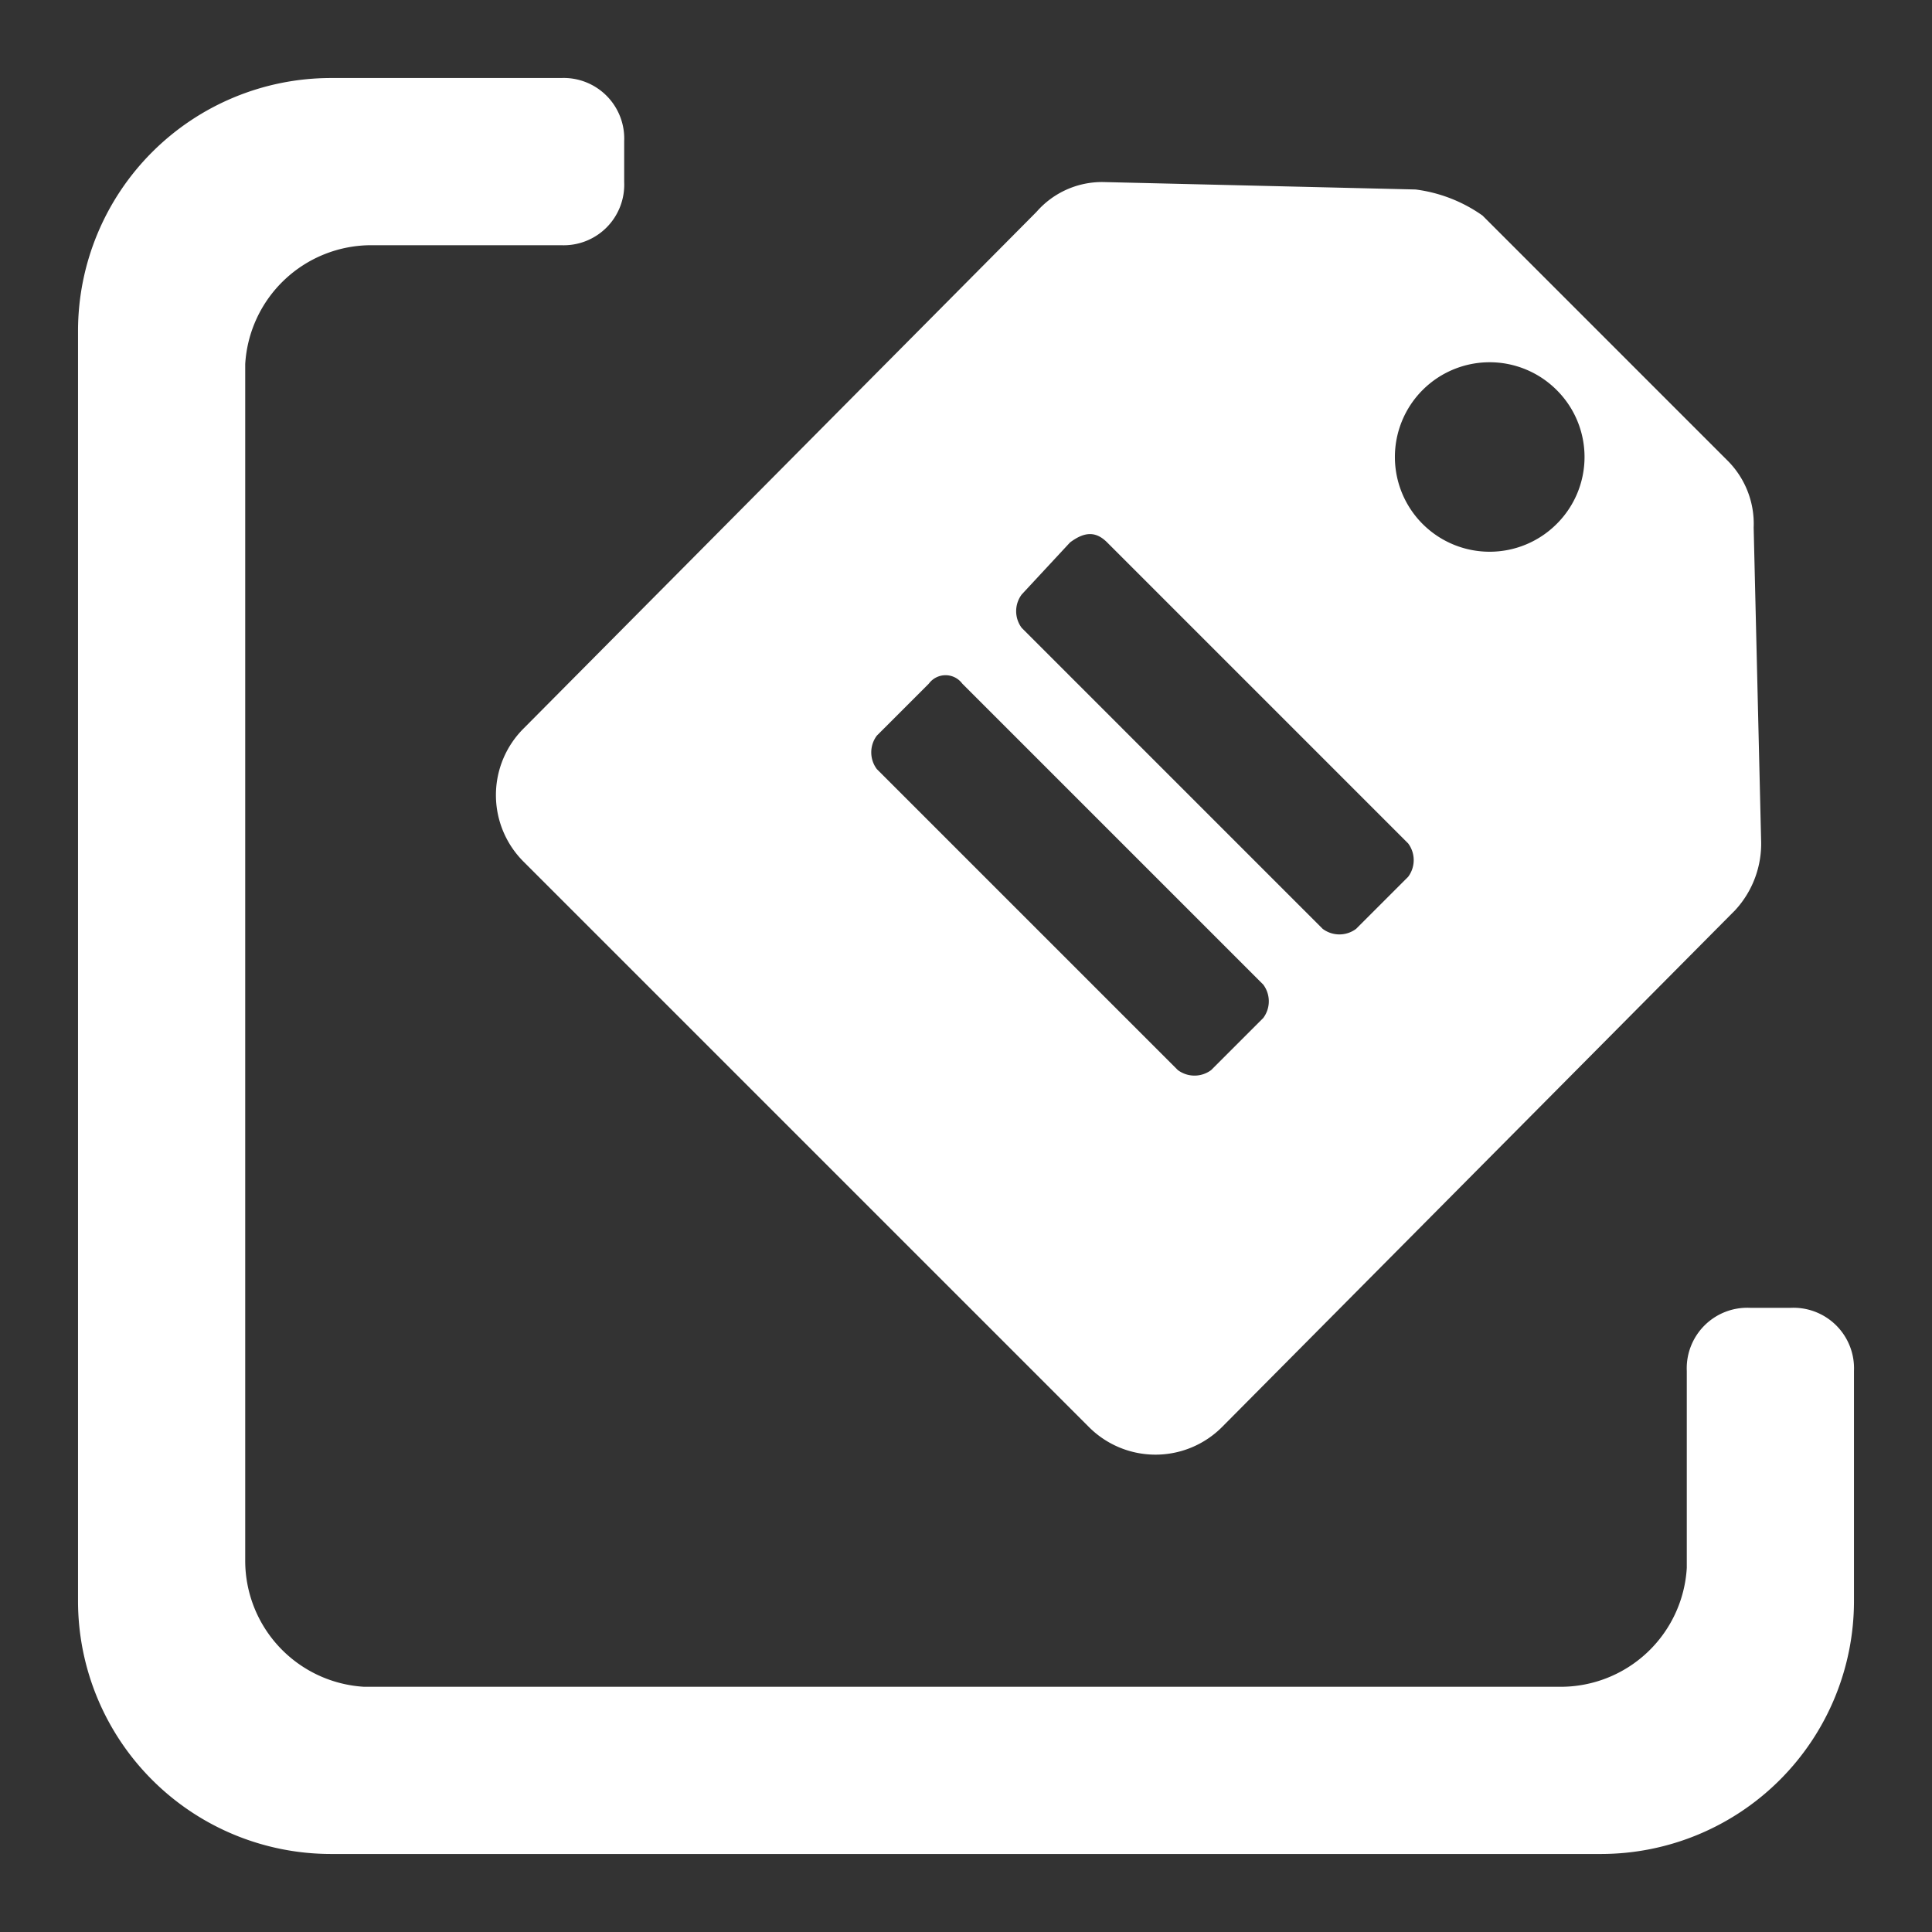 <svg width="800" height="800" viewBox="0 0 52 52" fill="#fff" data-name="Layer 1" xmlns="http://www.w3.org/2000/svg">
  <rect x="0" y="0" width="52" height="52" fill="#333333" stroke="none"/>
  <path d="M15.1 2.1a1.63 1.63 0 0 1 1.7 1.7v1.1a1.63 1.63 0 0 1-1.7 1.7H10a3.4 3.4 0 0 0-3.4 3.2V42a3.4 3.4 0 0 0 3.2 3.4H42a3.4 3.4 0 0 0 3.4-3.2v-5.3a1.63 1.63 0 0 1 1.7-1.7h1.1a1.63 1.63 0 0 1 1.7 1.7v6.2a6.81 6.81 0 0 1-6.8 6.8H8.9a6.81 6.81 0 0 1-6.8-6.8V8.9a6.81 6.81 0 0 1 6.8-6.8Z" fill-rule="evenodd"/>
  <path d="m29.7 4.9 8.4.2a4 4 0 0 1 1.8.7l3.3 3.3 3.3 3.3a2.4 2.4 0 0 1 .7 1.8l.2 8.4a2.64 2.64 0 0 1-.7 1.9L32.9 38.4a2.53 2.53 0 0 1-3.6 0l-7.6-7.6-7.6-7.6a2.53 2.53 0 0 1 0-3.6L27.9 5.7a2.34 2.34 0 0 1 1.8-.8M25 18.4l-1.4 1.4a.75.75 0 0 0 0 .9l8.1 8.1a.75.75 0 0 0 .9 0l1.4-1.4a.75.75 0 0 0 0-.9l-8.1-8.1a.56.56 0 0 0-.9 0m3.8-3.8L27.5 16a.75.75 0 0 0 0 .9l8.1 8.1a.75.75 0 0 0 .9 0l1.4-1.4a.75.75 0 0 0 0-.9l-8.1-8.1c-.3-.3-.6-.3-1 0m13.1-4.1a2.55 2.55 0 1 0 0 3.6 2.54 2.54 0 0 0 0-3.6"/>
</svg>
